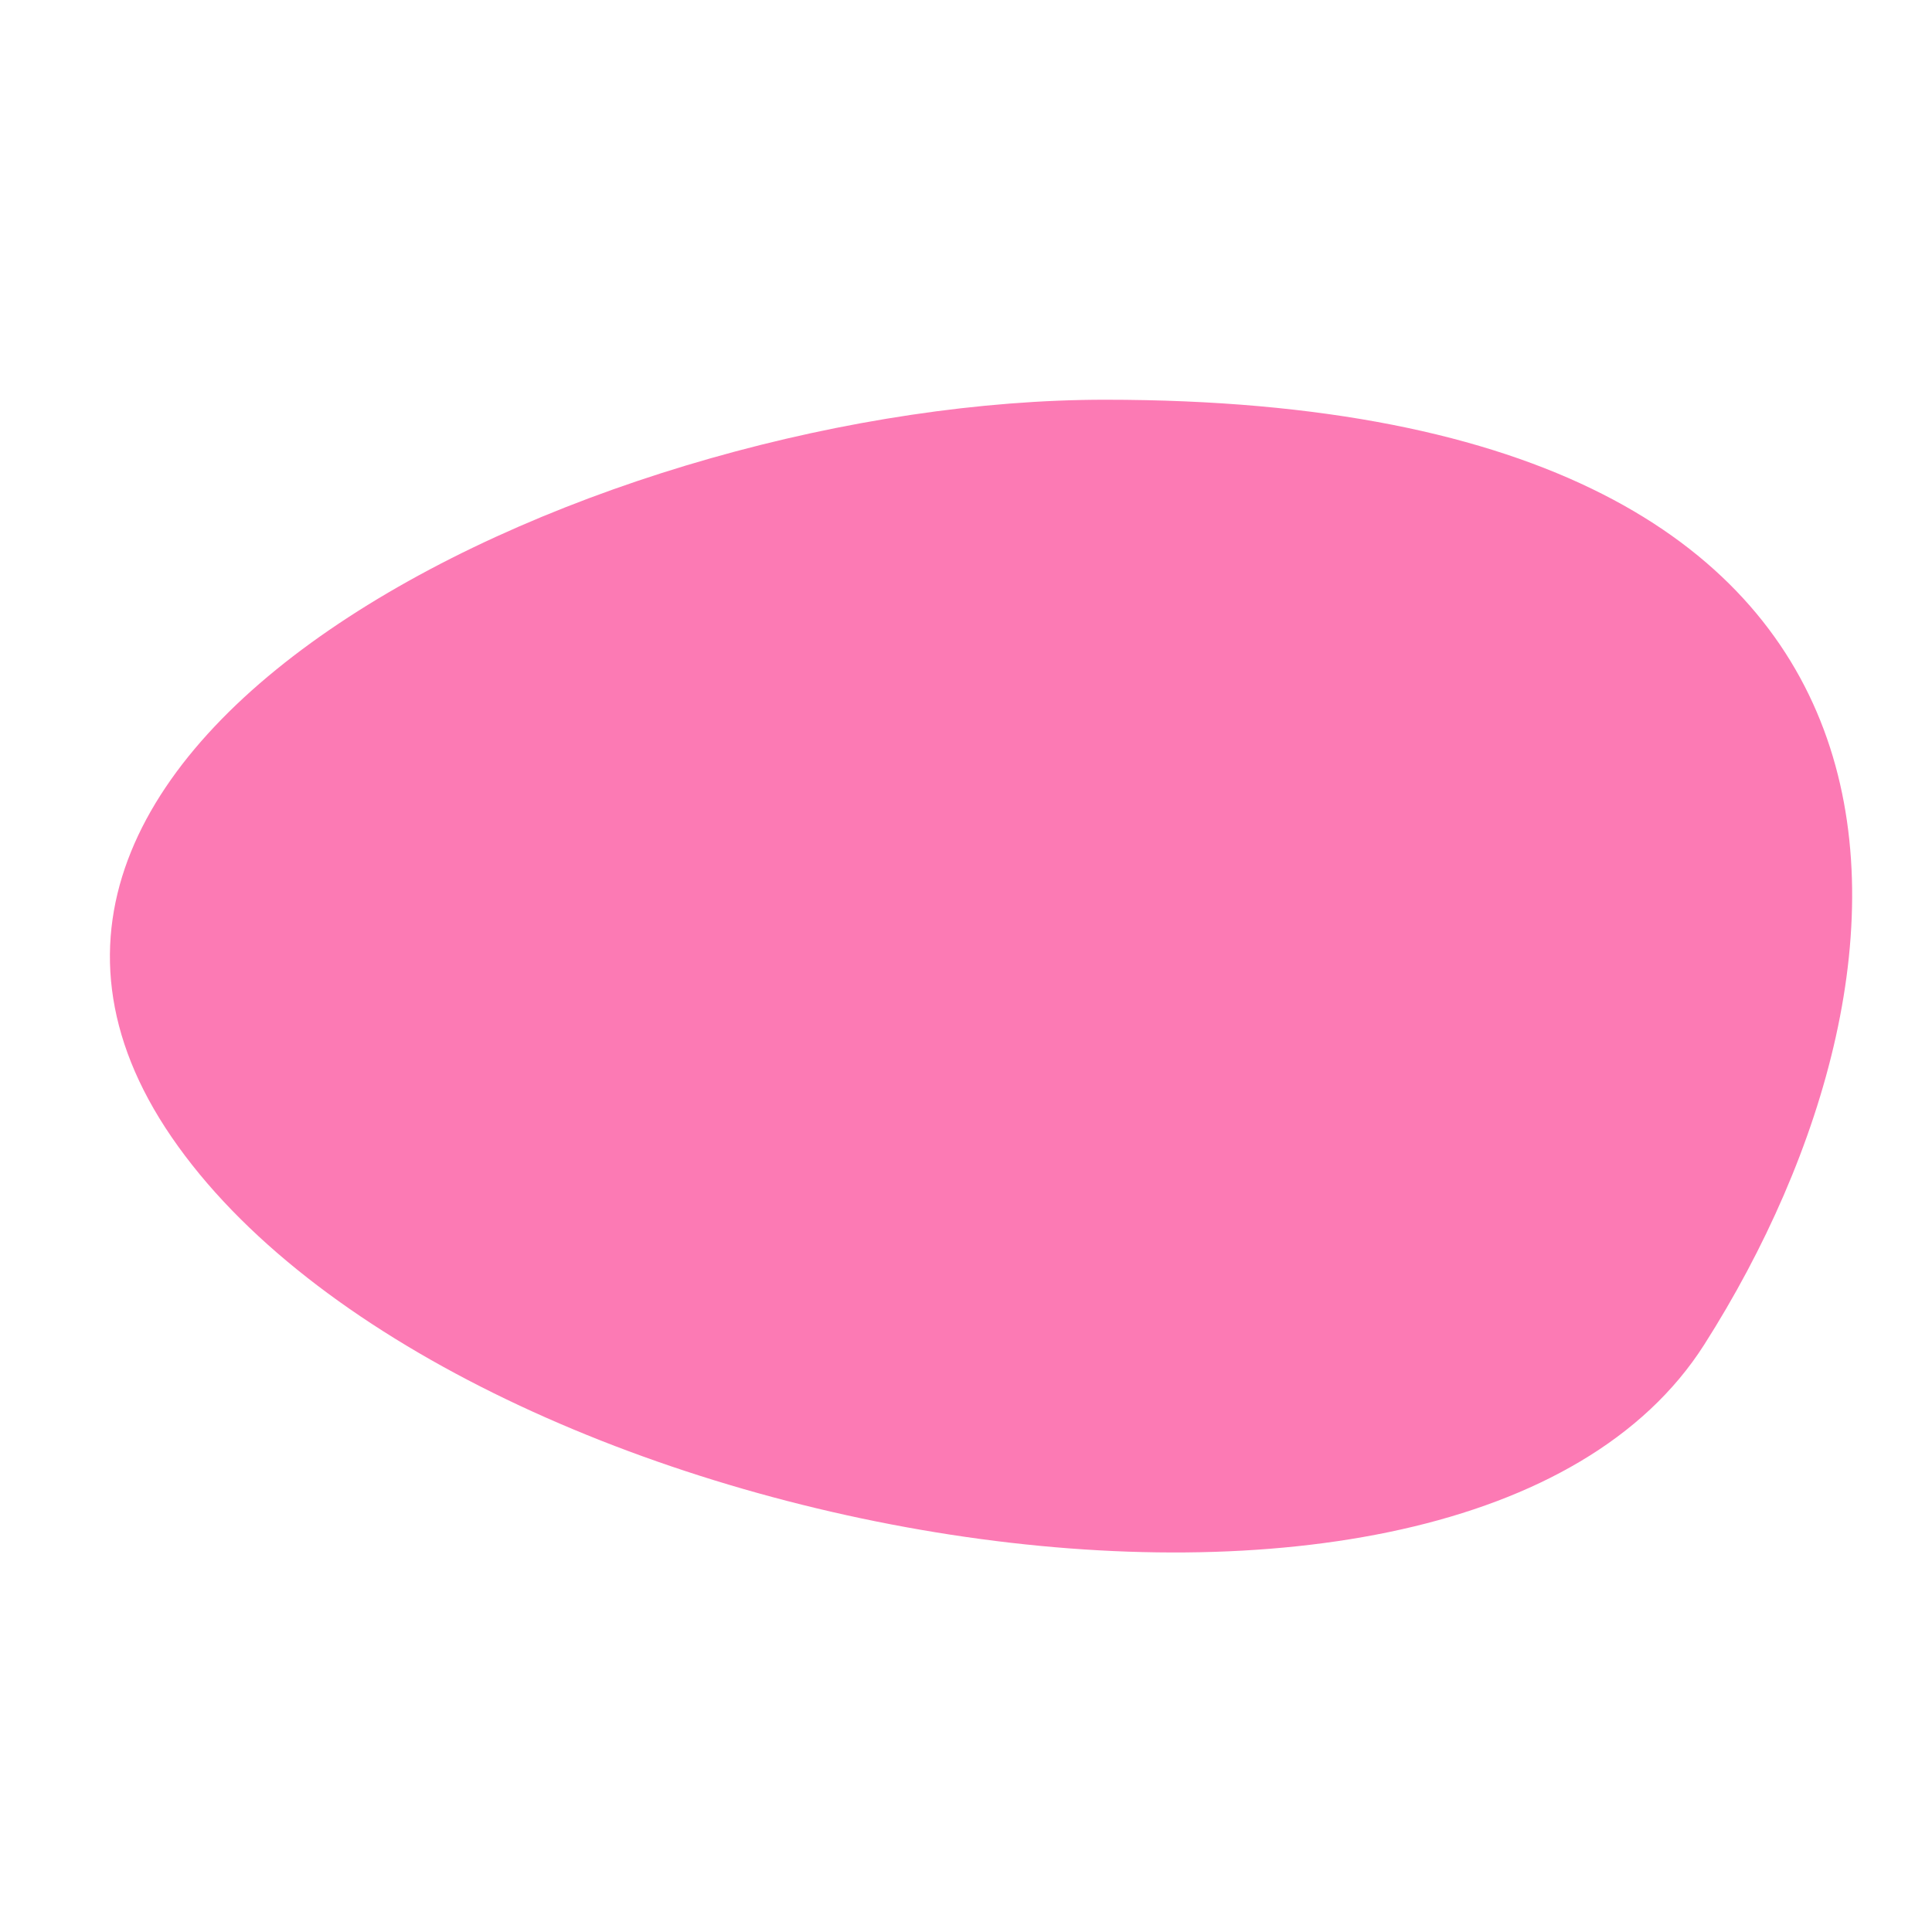 <?xml version="1.0" encoding="UTF-8"?> <svg xmlns="http://www.w3.org/2000/svg" viewBox="0 0 800 800"> <defs> <style>.cls-1{isolation:isolate;}.cls-2{fill:#fc7ab4;mix-blend-mode:multiply;}</style> </defs> <g class="cls-1"> <g id="objects"> <path class="cls-2" d="M457.57,165.52c-205.67,0-501,138.37-386.49,305.36s534.4,243.36,634.61,85.9S820.19,165.52,457.57,165.52Z"></path> </g> </g> </svg> 